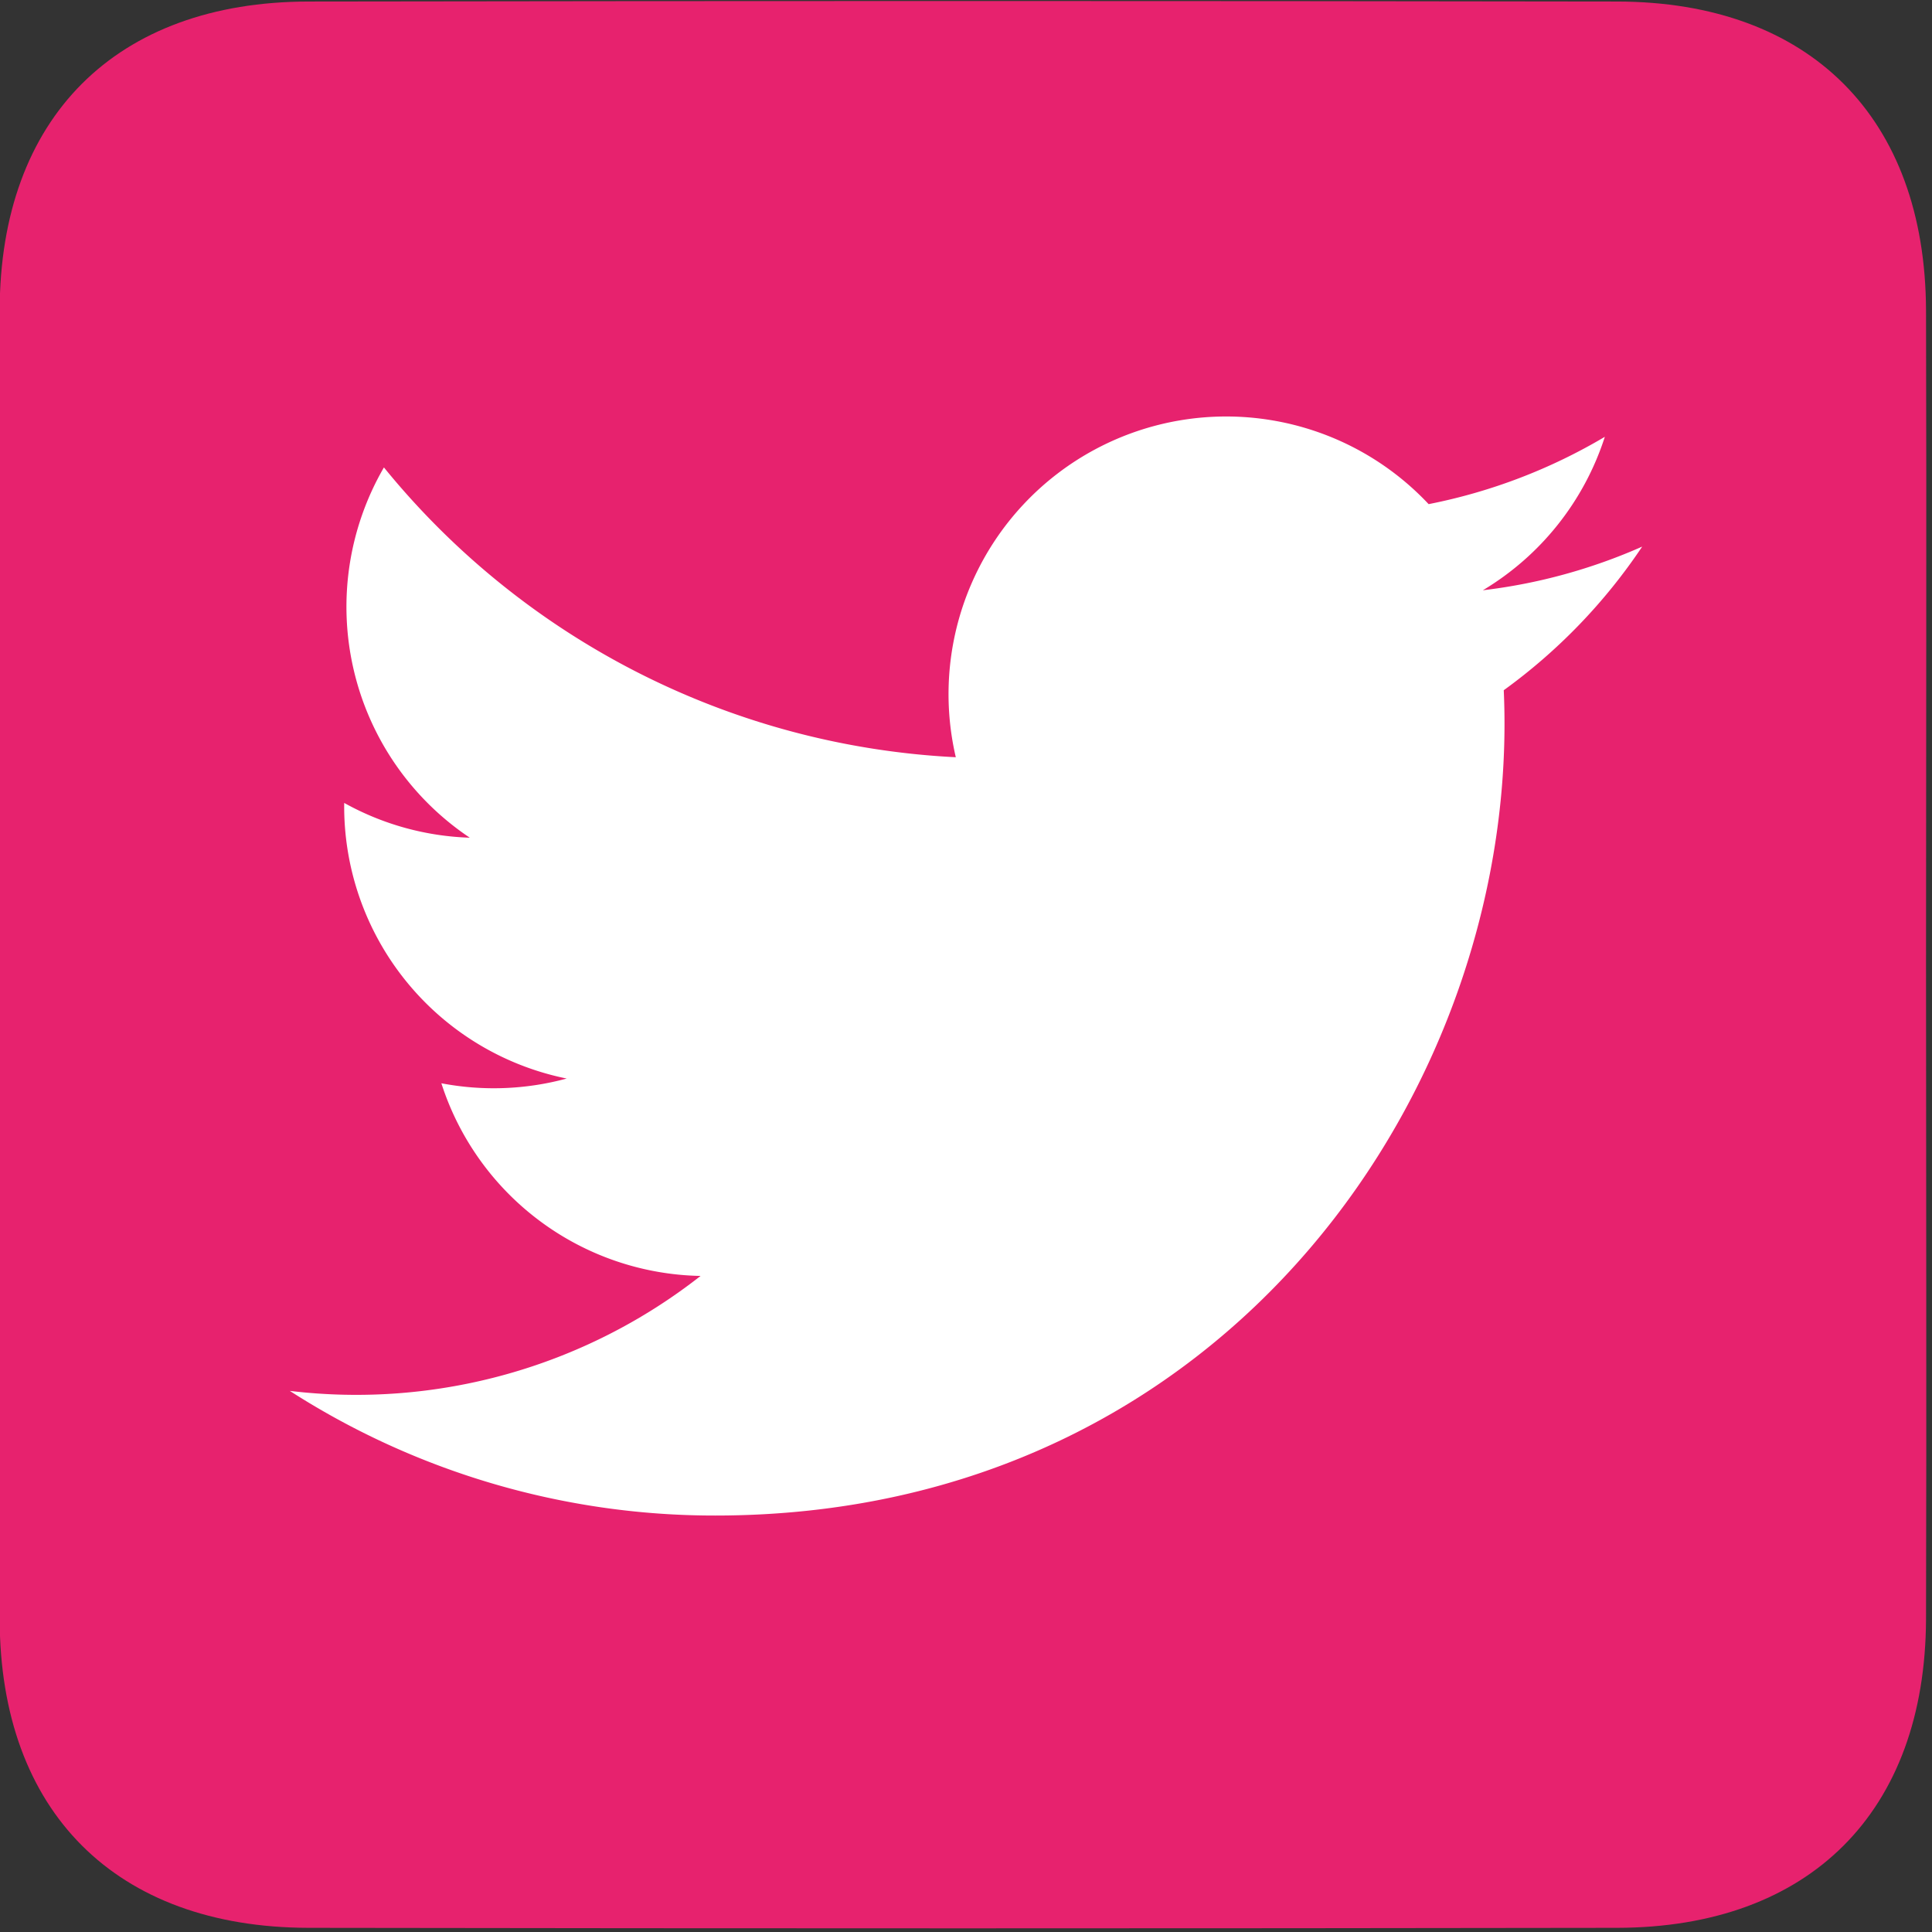 <svg xmlns="http://www.w3.org/2000/svg" xmlns:xlink="http://www.w3.org/1999/xlink" width="100" height="100" viewBox="0 0 100 100">
  <rect x="0" y="0" width="100" height="100" fill="#333333" stroke="none"/>
  <defs>
    <clipPath id="clip-path">
      <rect id="Rectangle_4" data-name="Rectangle 4" width="100" height="100"/>
    </clipPath>
  </defs>
  <g id="twitter" clip-path="url(#clip-path)">
    <g id="Group_1" data-name="Group 1" transform="translate(-3 -11)">
      <g id="linkedin" transform="translate(3 11)" clip-path="url(#clip-path)">
        <g id="Group_66" data-name="Group 66" transform="translate(-664.806 -809.914)">
          <path id="Path_1" data-name="Path 1" d="M1342.716,862.856c0,11.289.031,22.578,0,33.869-.036,9.974-6.011,15.97-15.988,15.985q-33.866.052-67.735,0c-9.974-.016-15.969-6.011-15.985-15.985q-.052-33.866,0-67.735c.016-9.977,6.011-15.97,15.985-15.985q33.866-.054,67.735,0c9.977.016,15.952,6.011,15.988,15.985C1342.747,840.266,1342.716,851.567,1342.716,862.856Z" transform="translate(-578.219 -3.012)" fill="#E7226E"/>
        </g>
      </g>
      <path id="iconmonstr-twitter-1" d="M70,8.983a28.673,28.673,0,0,1-8.248,2.26A14.385,14.385,0,0,0,68.066,3.3a28.769,28.769,0,0,1-9.12,3.485,14.371,14.371,0,0,0-24.474,13.1,40.77,40.77,0,0,1-29.6-15A14.38,14.38,0,0,0,9.316,24.05a14.3,14.3,0,0,1-6.5-1.8A14.372,14.372,0,0,0,14.332,36.516a14.4,14.4,0,0,1-6.487.245,14.372,14.372,0,0,0,13.417,9.972A28.876,28.876,0,0,1,0,52.683a40.656,40.656,0,0,0,22.015,6.452c26.664,0,41.729-22.52,40.819-42.718A29.239,29.239,0,0,0,70,8.983Z" transform="translate(18 30.309)" fill="#fff"/>
    </g>
  </g>
</svg>
